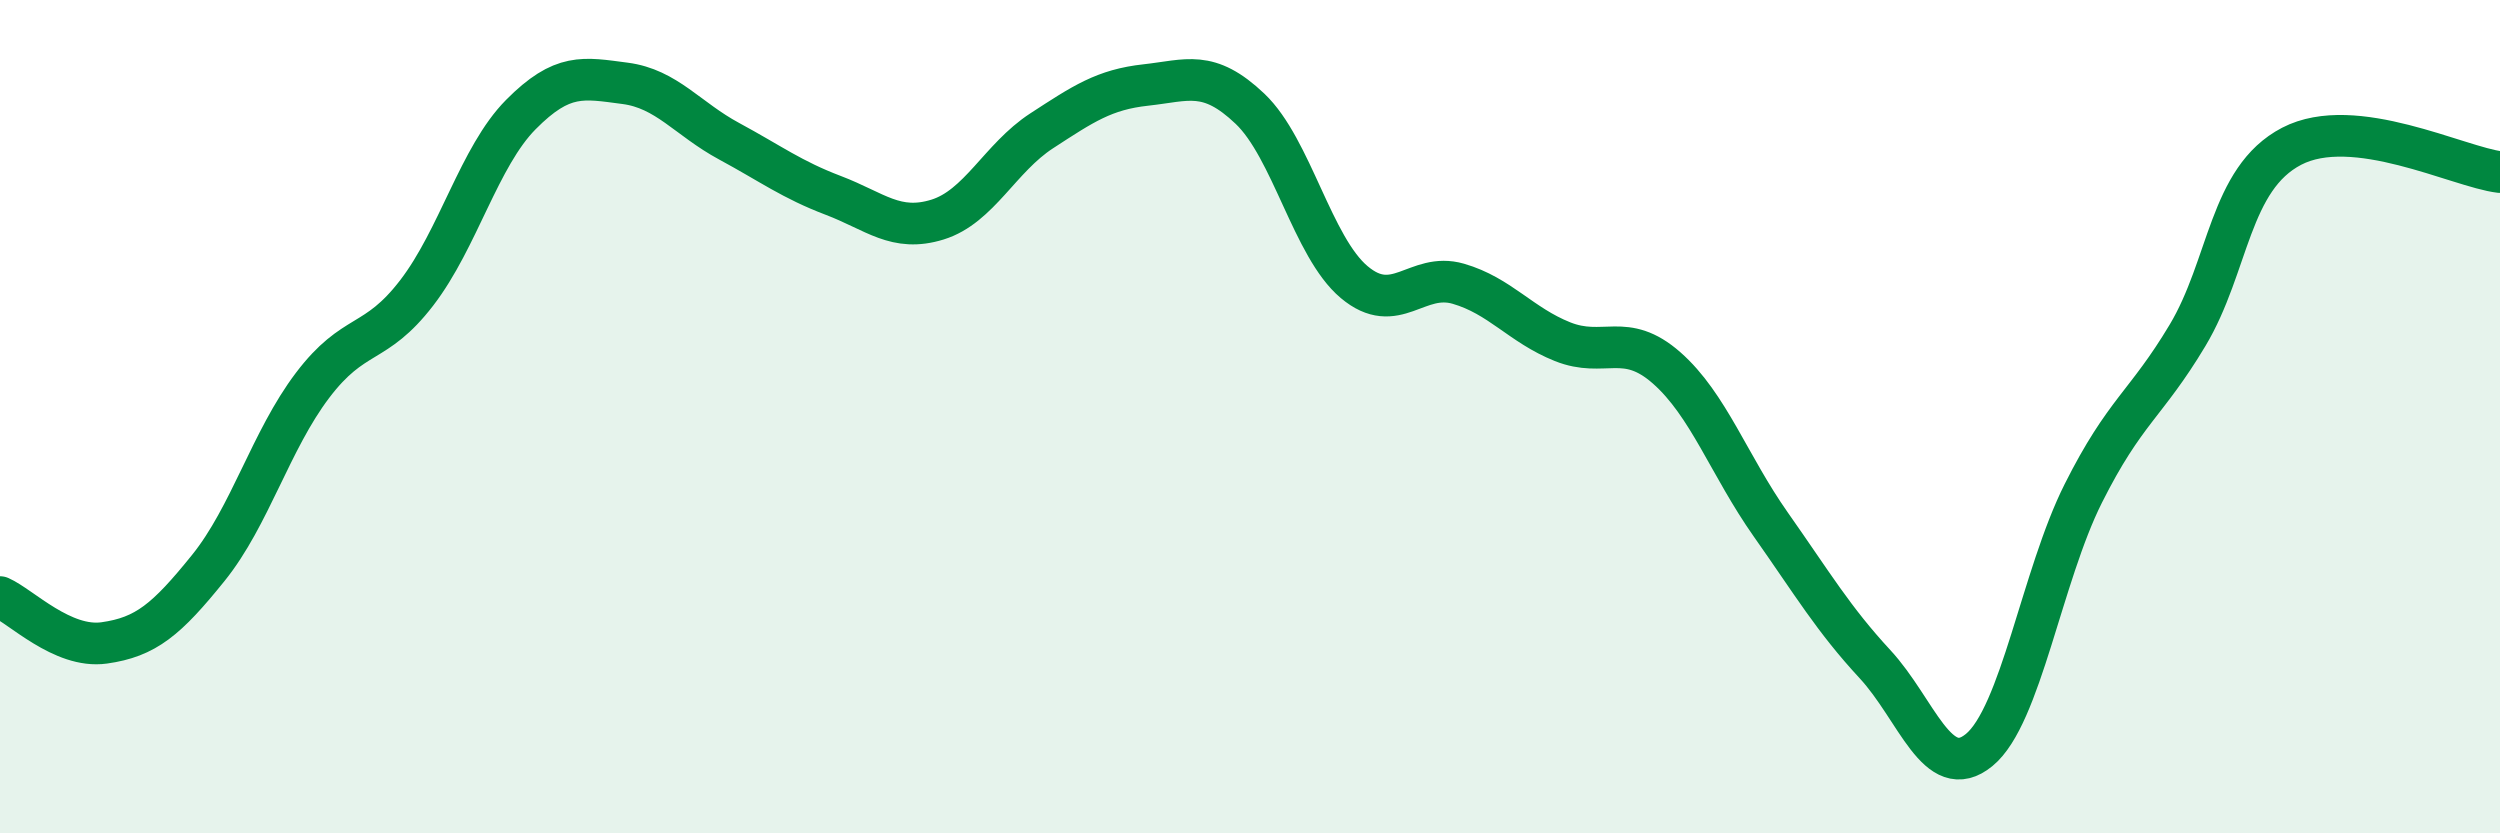 
    <svg width="60" height="20" viewBox="0 0 60 20" xmlns="http://www.w3.org/2000/svg">
      <path
        d="M 0,14.33 C 0.5,14.55 1.5,15.57 2.5,15.43 C 3.5,15.29 4,14.87 5,13.63 C 6,12.39 6.5,10.57 7.5,9.25 C 8.5,7.93 9,8.33 10,7.03 C 11,5.73 11.5,3.76 12.5,2.75 C 13.5,1.74 14,1.87 15,2 C 16,2.13 16.5,2.85 17.5,3.39 C 18.5,3.93 19,4.31 20,4.69 C 21,5.07 21.5,5.58 22.5,5.27 C 23.5,4.96 24,3.79 25,3.14 C 26,2.49 26.5,2.15 27.5,2.04 C 28.5,1.93 29,1.66 30,2.61 C 31,3.56 31.5,5.93 32.5,6.77 C 33.5,7.61 34,6.52 35,6.81 C 36,7.1 36.5,7.8 37.5,8.2 C 38.5,8.6 39,7.95 40,8.83 C 41,9.71 41.5,11.17 42.5,12.59 C 43.5,14.01 44,14.86 45,15.94 C 46,17.02 46.5,18.82 47.5,18 C 48.5,17.18 49,13.83 50,11.84 C 51,9.85 51.5,9.72 52.5,8.05 C 53.5,6.38 53.5,4.29 55,3.51 C 56.5,2.73 59,4.01 60,4.13L60 20L0 20Z"
        fill="#008740"
        opacity="0.1"
        stroke-linecap="round"
        stroke-linejoin="round"
      />
      <path
        d="M 0,14.33 C 0.5,14.55 1.5,15.57 2.5,15.43 C 3.5,15.29 4,14.87 5,13.63 C 6,12.39 6.5,10.57 7.5,9.25 C 8.5,7.93 9,8.33 10,7.03 C 11,5.73 11.5,3.76 12.5,2.75 C 13.5,1.74 14,1.87 15,2 C 16,2.13 16.5,2.85 17.5,3.39 C 18.5,3.93 19,4.31 20,4.69 C 21,5.07 21.5,5.58 22.5,5.27 C 23.5,4.96 24,3.79 25,3.14 C 26,2.49 26.5,2.15 27.5,2.04 C 28.5,1.93 29,1.66 30,2.61 C 31,3.56 31.5,5.93 32.5,6.77 C 33.5,7.61 34,6.52 35,6.81 C 36,7.1 36.5,7.8 37.5,8.2 C 38.5,8.6 39,7.95 40,8.83 C 41,9.71 41.5,11.17 42.5,12.59 C 43.5,14.01 44,14.86 45,15.94 C 46,17.02 46.5,18.82 47.5,18 C 48.5,17.18 49,13.83 50,11.84 C 51,9.85 51.5,9.72 52.5,8.05 C 53.5,6.38 53.5,4.29 55,3.51 C 56.5,2.73 59,4.01 60,4.13"
        stroke="#008740"
        stroke-width="1"
        fill="none"
        stroke-linecap="round"
        stroke-linejoin="round"
      />
    </svg>
  